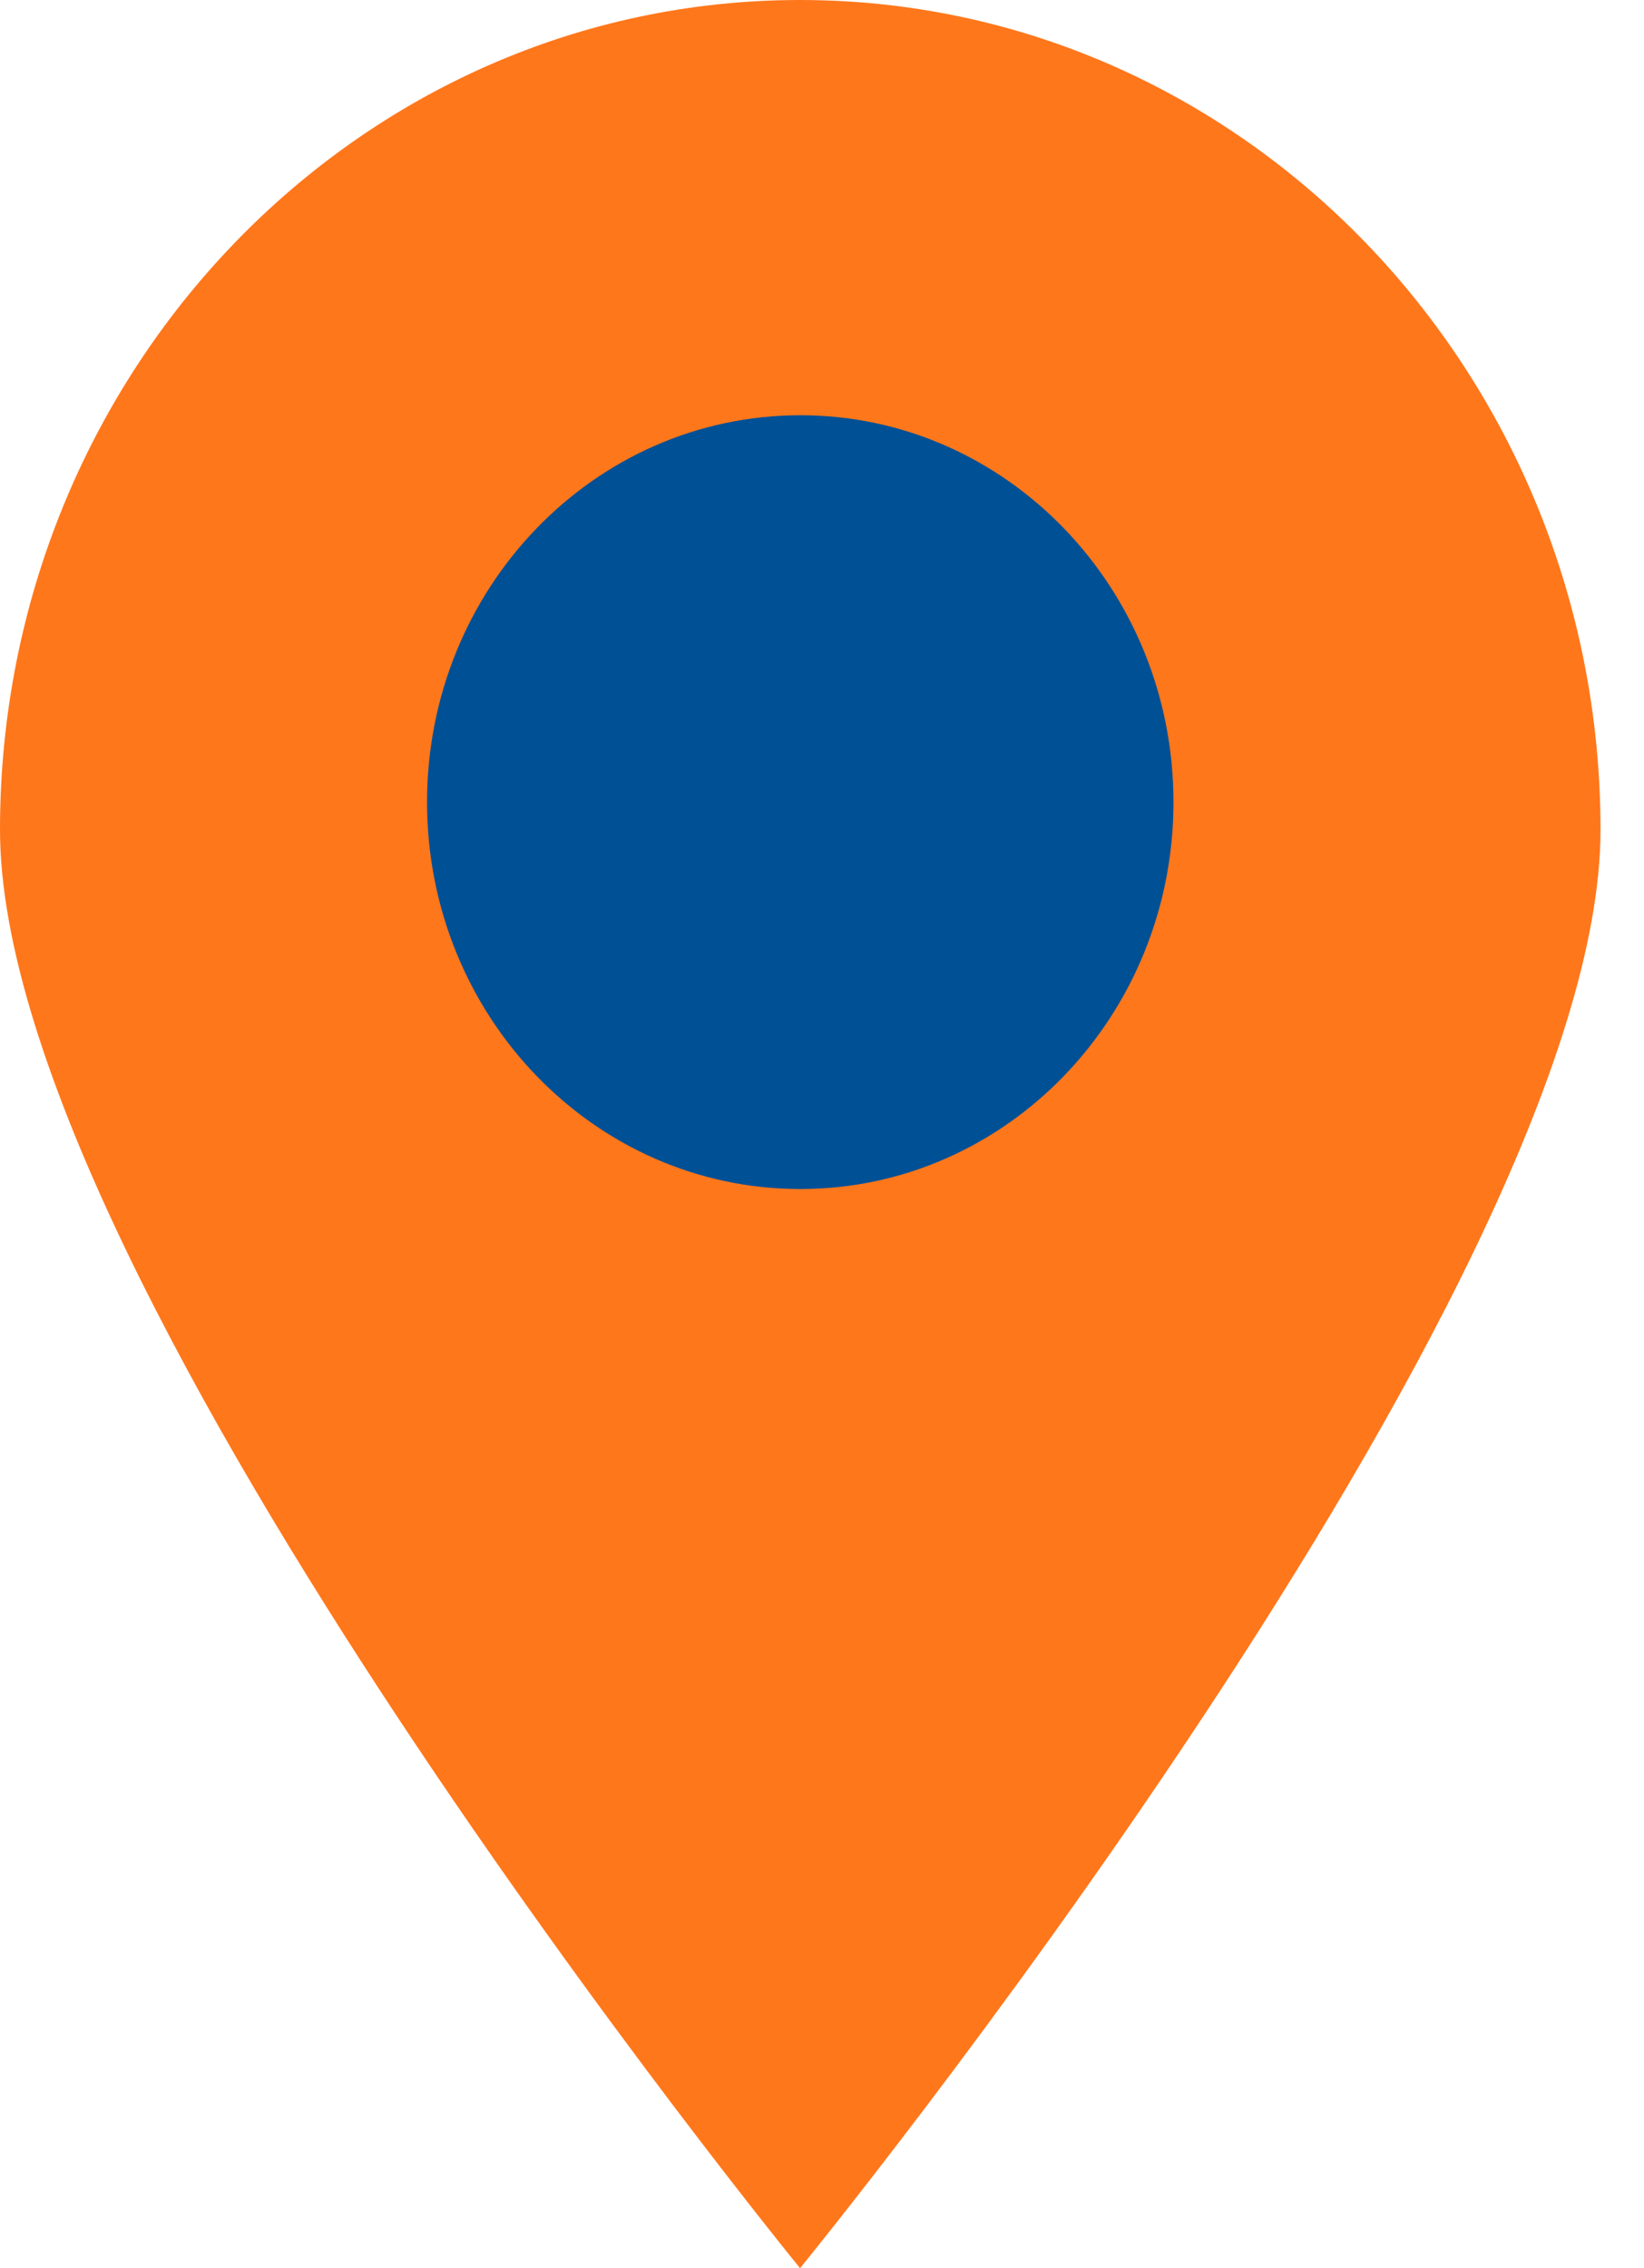 <svg width="29" height="40" viewBox="0 0 29 40" fill="none" xmlns="http://www.w3.org/2000/svg">
<path d="M28.233 14.633C28.233 22.72 14.113 40 14.113 40C14.113 40 0 22.72 0 14.633C0 6.562 6.317 0 14.111 0C21.916 0 28.233 6.562 28.233 14.633Z" fill="#FF771B"/>
<path d="M14.117 20.969C17.752 20.969 20.7 17.914 20.7 14.146C20.7 10.378 17.752 7.323 14.117 7.323C10.481 7.323 7.533 10.378 7.533 14.146C7.533 17.914 10.481 20.969 14.117 20.969Z" fill="#005096"/>
</svg>
